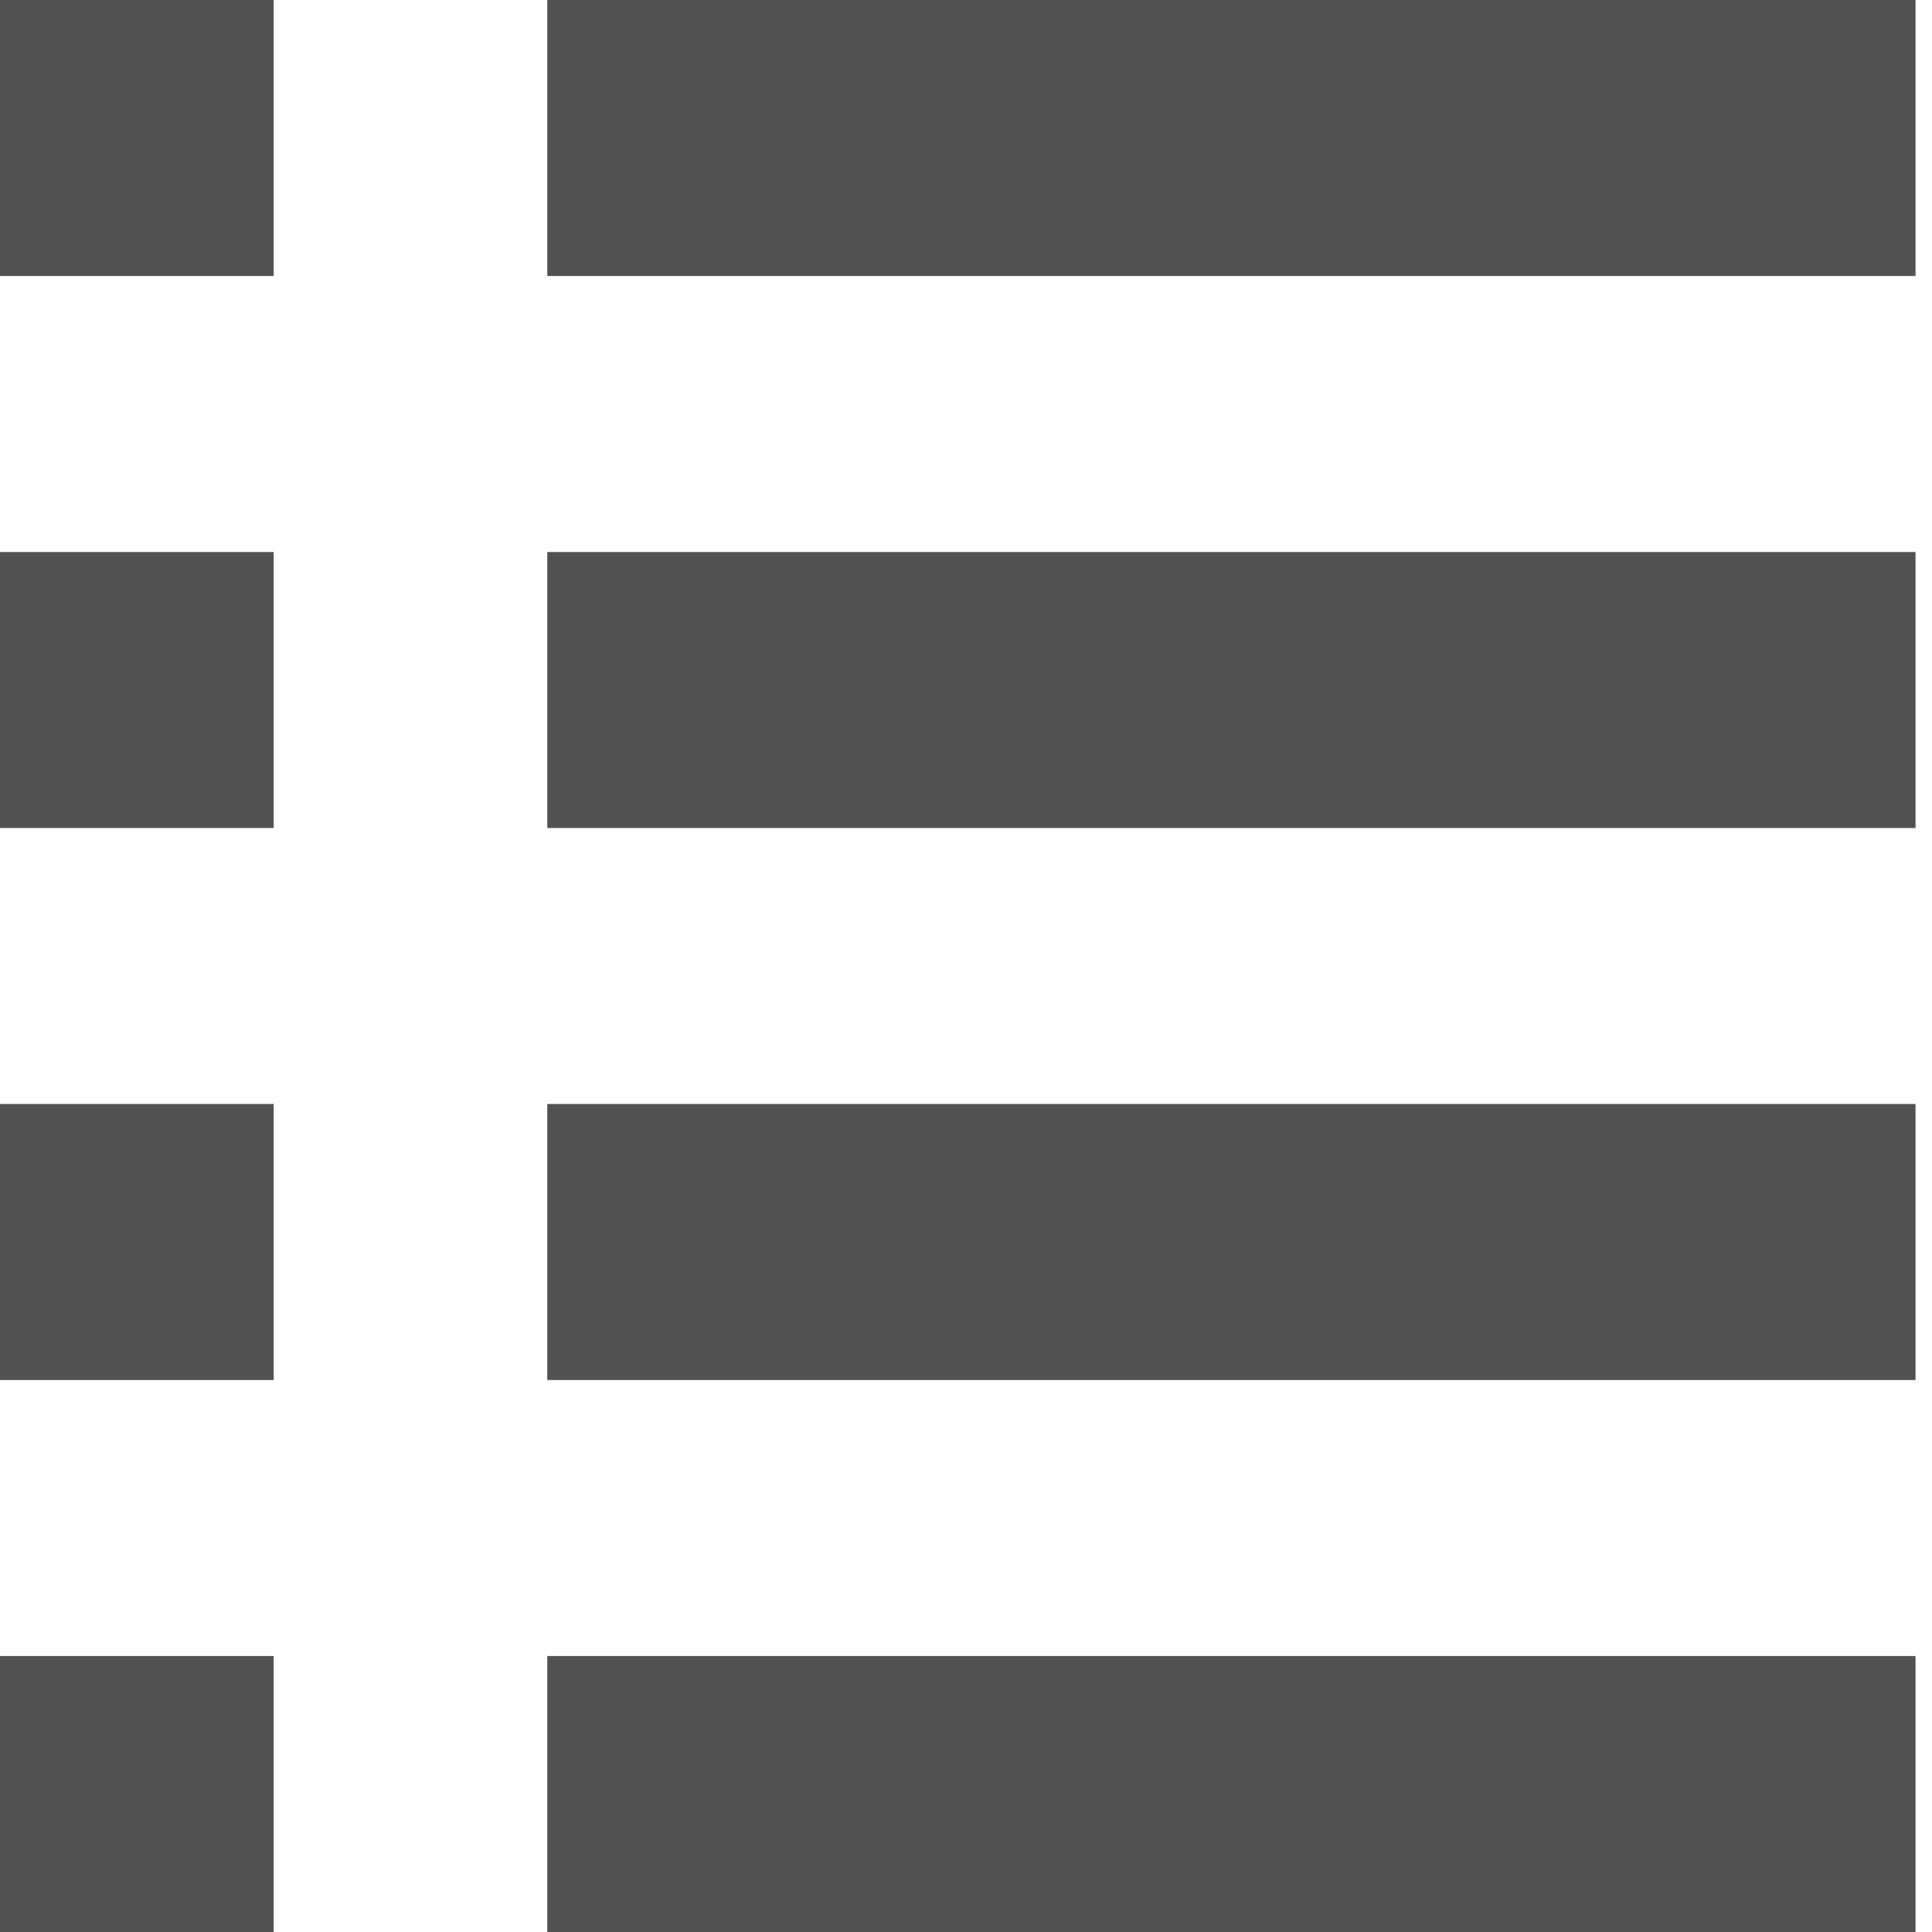<svg width="33" height="33" viewBox="0 0 33 33" fill="none" xmlns="http://www.w3.org/2000/svg">
<path d="M4.674 0H0V4.714H4.674V0Z" fill="#525252"/>
<path d="M4.674 9.429H0V14.143H4.674V9.429Z" fill="#525252"/>
<path d="M0 18.857H4.674V23.572H0V18.857Z" fill="#525252"/>
<path d="M4.674 28.286H0V33H4.674V28.286Z" fill="#525252"/>
<path d="M32.719 0H9.348V4.714H32.719V0Z" fill="#525252"/>
<path d="M32.719 9.429H9.348V14.143H32.719V9.429Z" fill="#525252"/>
<path d="M9.348 18.857H32.719V23.572H9.348V18.857Z" fill="#525252"/>
<path d="M32.719 28.286H9.348V33H32.719V28.286Z" fill="#525252"/>
</svg>
